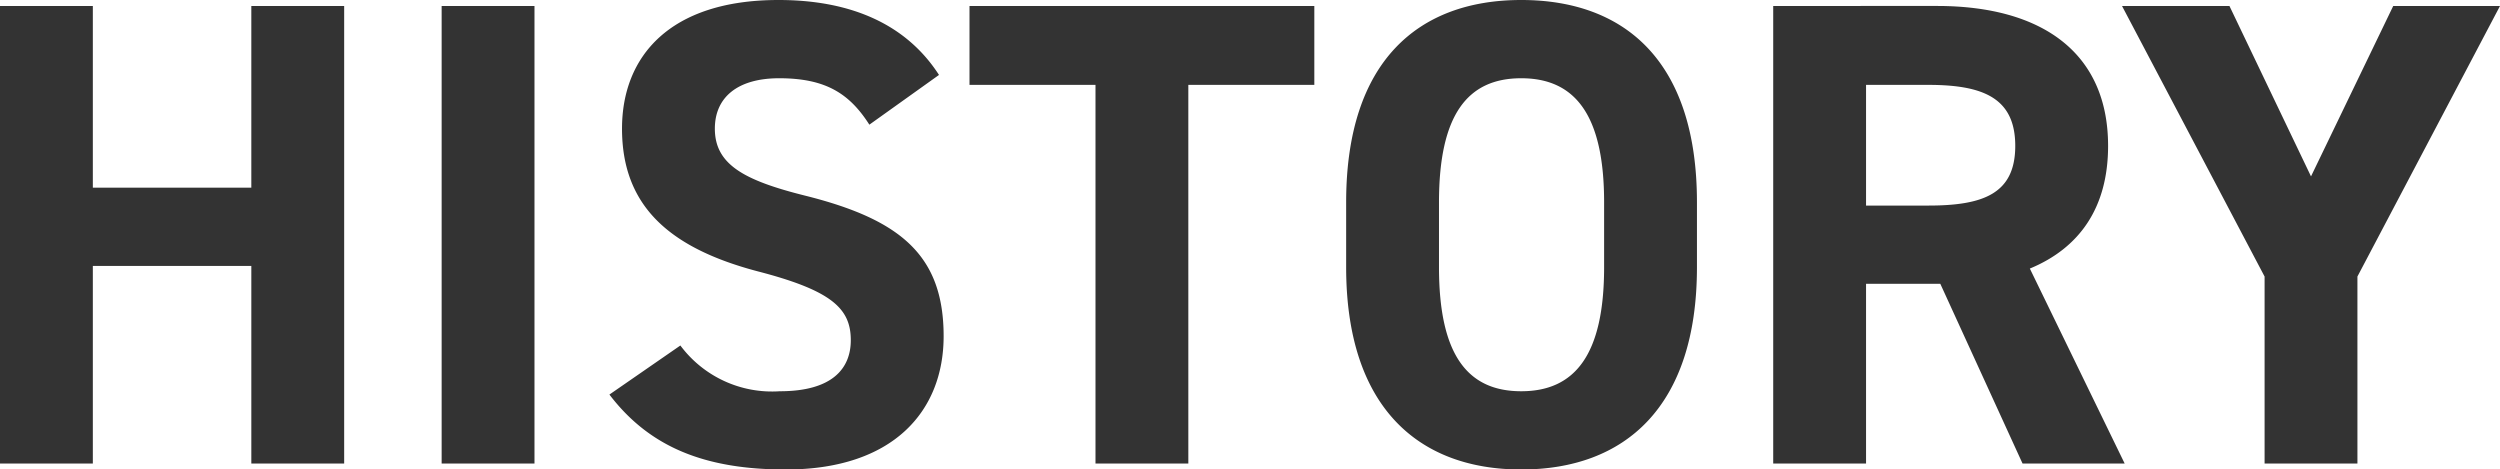 <svg xmlns="http://www.w3.org/2000/svg" width="188.5" height="35.4" viewBox="0 0 188.5 35.4"><path d="M10.4-34.5h-7V0h7V-14.9H22.35V0h7V-34.5h-7v13.7H10.4Zm33.3,0h-7V0h7Zm30.5,5.2c-2.45-3.8-6.6-5.65-12.1-5.65-8.2,0-11.8,4.25-11.8,9.7,0,5.7,3.4,8.95,10.2,10.75,5.6,1.45,7.05,2.8,7.05,5.2,0,2.1-1.35,3.85-5.35,3.85A8.618,8.618,0,0,1,54.7-8.9L49.35-5.2C52.4-1.2,56.6.45,62.65.45c8.1,0,11.9-4.4,11.9-10.05,0-6.1-3.25-8.8-10.45-10.6-4.6-1.15-6.8-2.35-6.8-5.05,0-2.35,1.7-3.8,4.85-3.8,3.5,0,5.3,1.15,6.8,3.5Zm2.3-5.2v5.95H86V0h7V-28.55h9.5V-34.5Zm54.85,19.7v-4.9c0-10.65-5.45-15.25-13.25-15.25-7.75,0-13.2,4.6-13.2,15.25v4.9C104.9-4.25,110.35.45,118.1.45,125.9.45,131.35-4.25,131.35-14.8ZM111.9-19.7c0-6.6,2.15-9.35,6.2-9.35s6.25,2.75,6.25,9.35v4.9c0,6.6-2.2,9.35-6.25,9.35s-6.2-2.75-6.2-9.35ZM163.6,0l-7.15-14.7c3.75-1.55,5.9-4.6,5.9-9.25,0-7-4.95-10.55-12.9-10.55H137.1V0h7V-13.55h5.6L155.9,0ZM144.1-19.45v-9.1h4.7c4.15,0,6.55,1,6.55,4.6s-2.4,4.5-6.55,4.5ZM163.4-34.5l10.75,20.4V0h7V-14.1L191.9-34.5h-8.05l-6.2,12.85L171.5-34.5Z" transform="translate(-3.4 34.95)" fill="#333"/></svg>